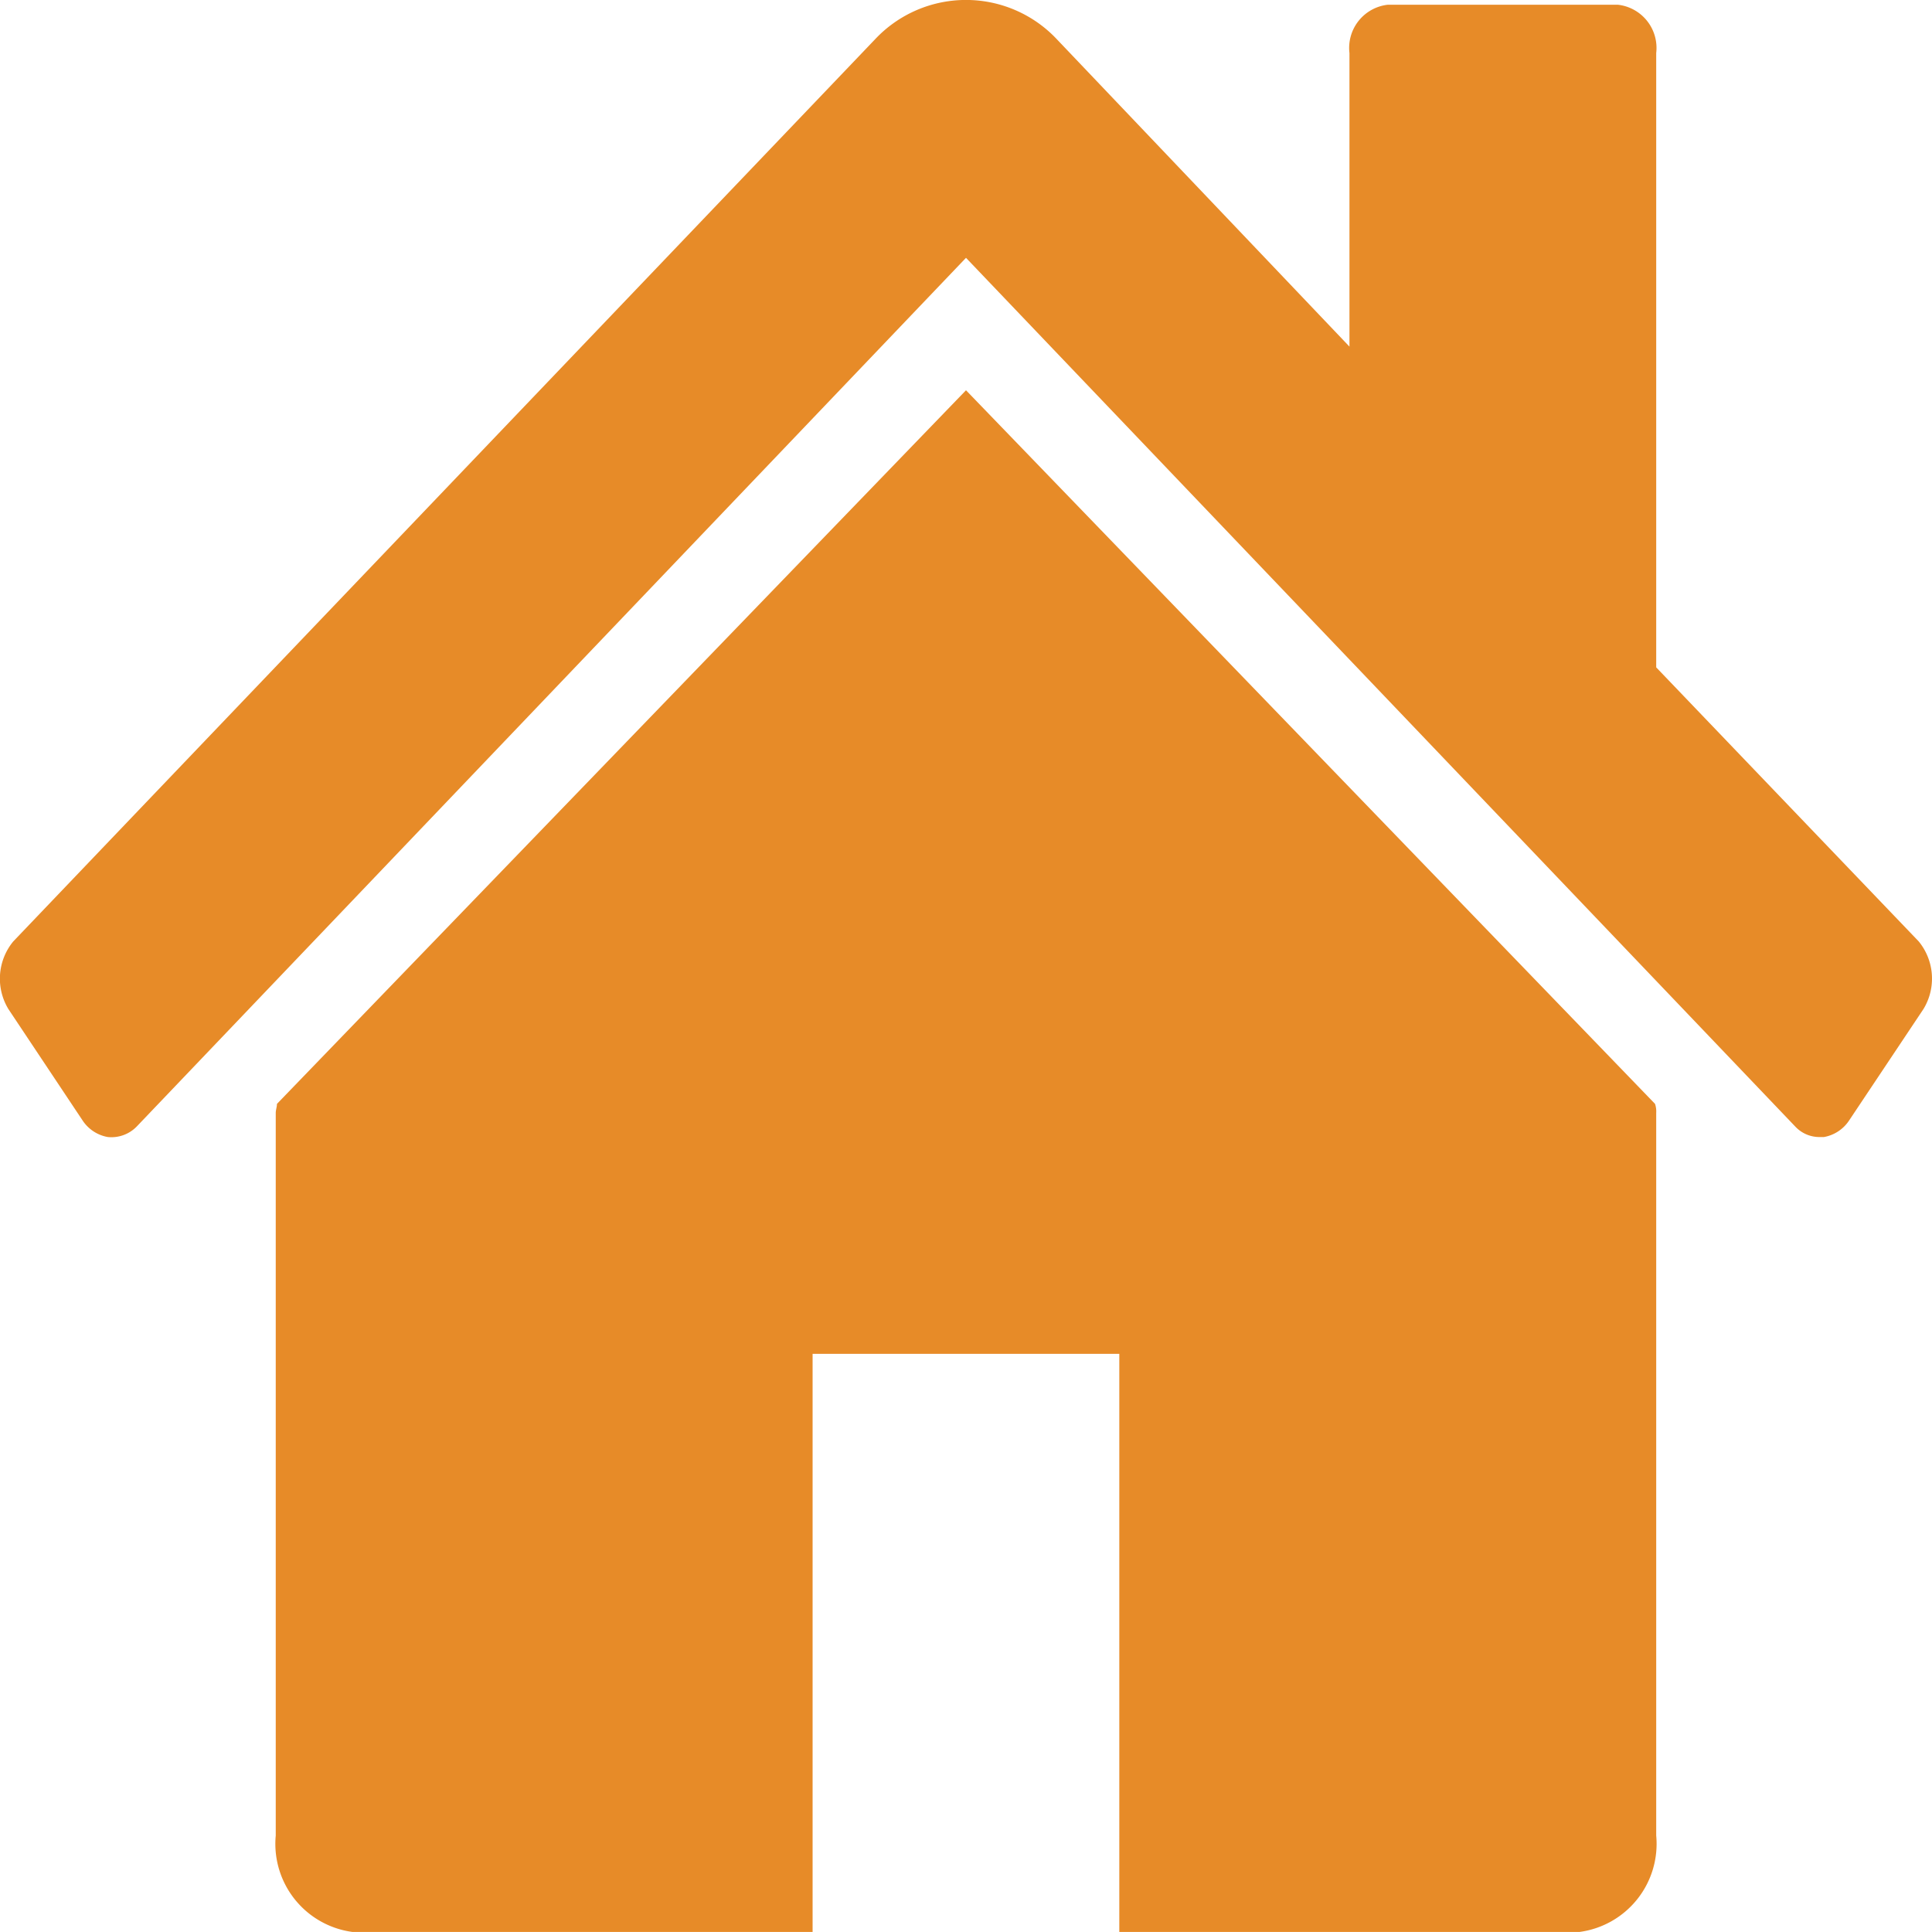 <svg xmlns="http://www.w3.org/2000/svg" width="40" height="40" viewBox="0 0 40 40">
  <path id="home-o" d="M111.31,282.081a.789.789,0,0,1-.521.343h-.074a.683.683,0,0,1-.521-.218L93.026,264.221,75.857,282.206a.731.731,0,0,1-.6.218.789.789,0,0,1-.521-.343L73.2,279.775a1.213,1.213,0,0,1,.1-1.4L91.14,259.7a2.582,2.582,0,0,1,3.771,0l6.054,6.359v-6.078a.9.9,0,0,1,.794-1h4.763a.9.9,0,0,1,.794,1V272.7l5.434,5.673a1.214,1.214,0,0,1,.1,1.4Zm-3.994,14.806a1.84,1.84,0,0,1-1.588,1.995H96.2V286.913H89.85v11.969H80.323a1.84,1.84,0,0,1-1.588-1.995V281.925c0-.062.025-.125.025-.187l14.266-14.775,14.266,14.775a.5.5,0,0,1,.024.187Z" transform="translate(-73.026 -258.883)" fill="#e78b28"/>
</svg>
